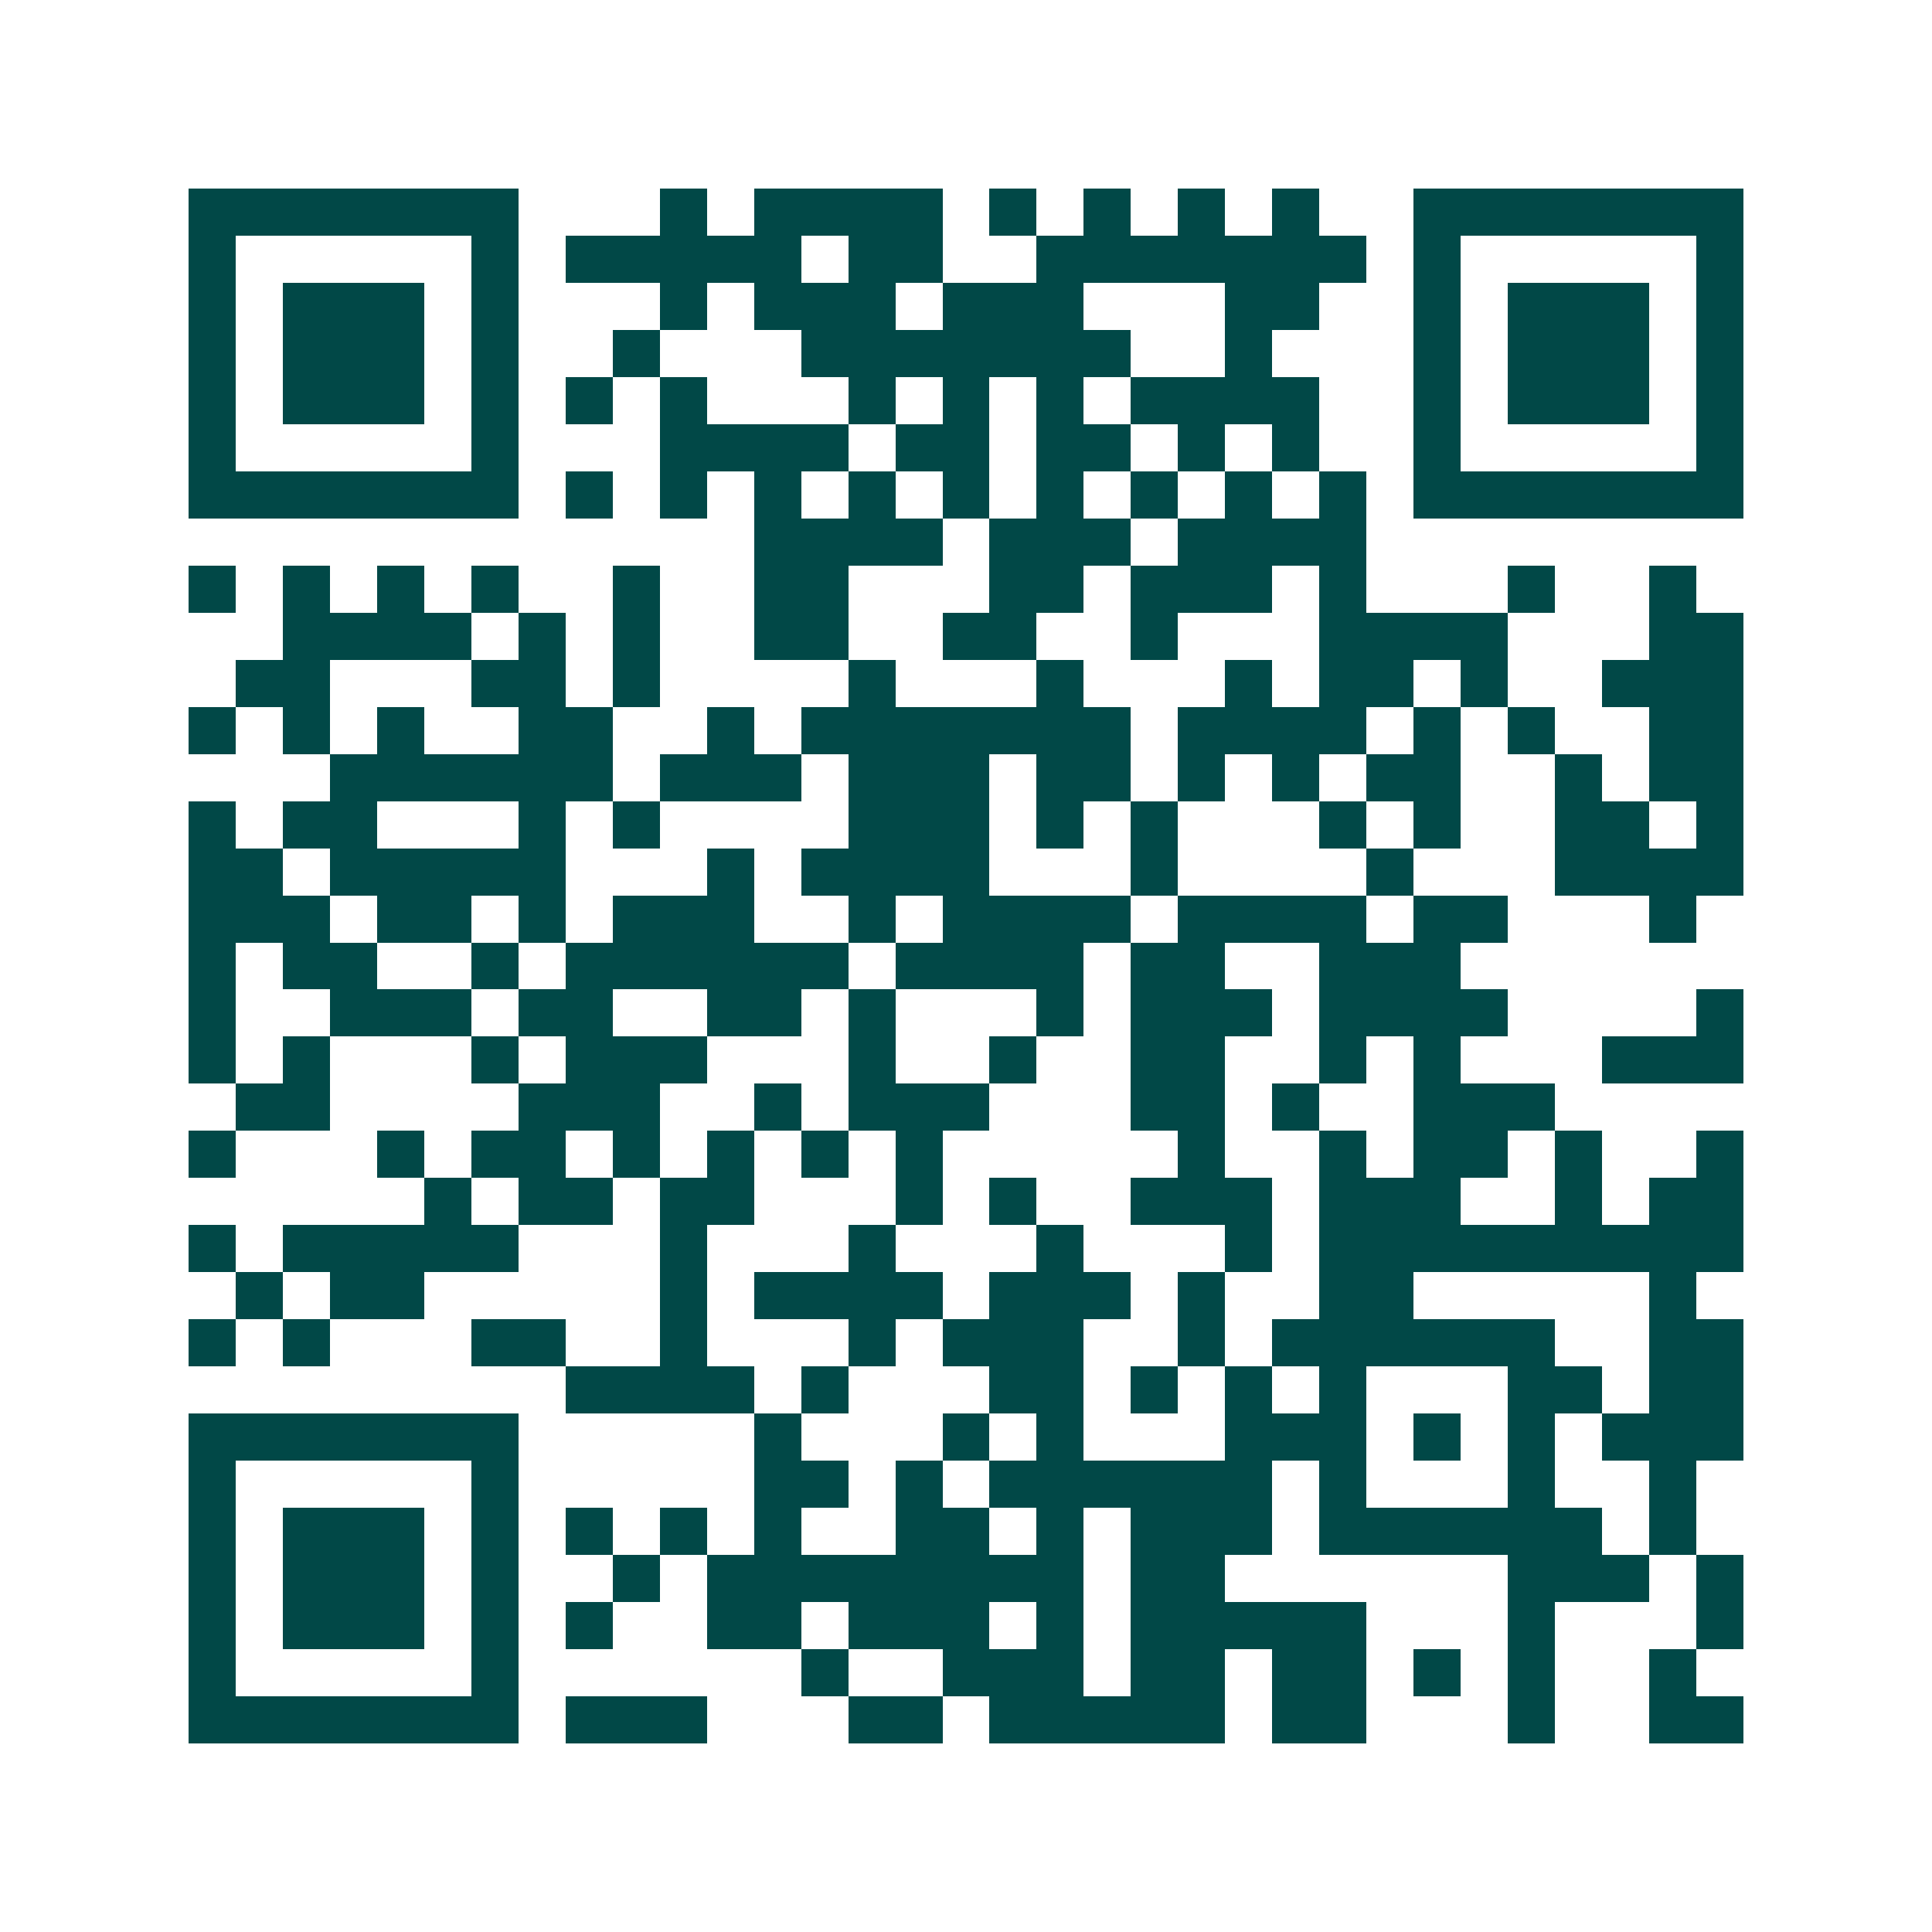 <svg xmlns="http://www.w3.org/2000/svg" width="200" height="200" viewBox="0 0 41 41" shape-rendering="crispEdges"><path fill="#ffffff" d="M0 0h41v41H0z"/><path stroke="#014847" d="M4 4.5h7m3 0h1m1 0h4m1 0h1m1 0h1m1 0h1m1 0h1m2 0h7M4 5.5h1m5 0h1m1 0h5m1 0h2m2 0h7m1 0h1m5 0h1M4 6.5h1m1 0h3m1 0h1m3 0h1m1 0h3m1 0h3m3 0h2m2 0h1m1 0h3m1 0h1M4 7.5h1m1 0h3m1 0h1m2 0h1m3 0h7m2 0h1m3 0h1m1 0h3m1 0h1M4 8.5h1m1 0h3m1 0h1m1 0h1m1 0h1m3 0h1m1 0h1m1 0h1m1 0h4m2 0h1m1 0h3m1 0h1M4 9.5h1m5 0h1m3 0h4m1 0h2m1 0h2m1 0h1m1 0h1m2 0h1m5 0h1M4 10.5h7m1 0h1m1 0h1m1 0h1m1 0h1m1 0h1m1 0h1m1 0h1m1 0h1m1 0h1m1 0h7M16 11.5h4m1 0h3m1 0h4M4 12.5h1m1 0h1m1 0h1m1 0h1m2 0h1m2 0h2m3 0h2m1 0h3m1 0h1m3 0h1m2 0h1M6 13.5h4m1 0h1m1 0h1m2 0h2m2 0h2m2 0h1m3 0h4m3 0h2M5 14.5h2m3 0h2m1 0h1m4 0h1m3 0h1m3 0h1m1 0h2m1 0h1m2 0h3M4 15.5h1m1 0h1m1 0h1m2 0h2m2 0h1m1 0h7m1 0h4m1 0h1m1 0h1m2 0h2M7 16.5h6m1 0h3m1 0h3m1 0h2m1 0h1m1 0h1m1 0h2m2 0h1m1 0h2M4 17.5h1m1 0h2m3 0h1m1 0h1m4 0h3m1 0h1m1 0h1m3 0h1m1 0h1m2 0h2m1 0h1M4 18.5h2m1 0h5m3 0h1m1 0h4m3 0h1m4 0h1m3 0h4M4 19.5h3m1 0h2m1 0h1m1 0h3m2 0h1m1 0h4m1 0h4m1 0h2m3 0h1M4 20.5h1m1 0h2m2 0h1m1 0h6m1 0h4m1 0h2m2 0h3M4 21.5h1m2 0h3m1 0h2m2 0h2m1 0h1m3 0h1m1 0h3m1 0h4m4 0h1M4 22.5h1m1 0h1m3 0h1m1 0h3m3 0h1m2 0h1m2 0h2m2 0h1m1 0h1m3 0h3M5 23.5h2m4 0h3m2 0h1m1 0h3m3 0h2m1 0h1m2 0h3M4 24.5h1m3 0h1m1 0h2m1 0h1m1 0h1m1 0h1m1 0h1m5 0h1m2 0h1m1 0h2m1 0h1m2 0h1M9 25.5h1m1 0h2m1 0h2m3 0h1m1 0h1m2 0h3m1 0h3m2 0h1m1 0h2M4 26.5h1m1 0h5m3 0h1m3 0h1m3 0h1m3 0h1m1 0h9M5 27.5h1m1 0h2m5 0h1m1 0h4m1 0h3m1 0h1m2 0h2m5 0h1M4 28.5h1m1 0h1m3 0h2m2 0h1m3 0h1m1 0h3m2 0h1m1 0h6m2 0h2M12 29.5h4m1 0h1m3 0h2m1 0h1m1 0h1m1 0h1m3 0h2m1 0h2M4 30.5h7m5 0h1m3 0h1m1 0h1m3 0h3m1 0h1m1 0h1m1 0h3M4 31.5h1m5 0h1m5 0h2m1 0h1m1 0h6m1 0h1m3 0h1m2 0h1M4 32.5h1m1 0h3m1 0h1m1 0h1m1 0h1m1 0h1m2 0h2m1 0h1m1 0h3m1 0h6m1 0h1M4 33.5h1m1 0h3m1 0h1m2 0h1m1 0h8m1 0h2m6 0h3m1 0h1M4 34.5h1m1 0h3m1 0h1m1 0h1m2 0h2m1 0h3m1 0h1m1 0h5m3 0h1m3 0h1M4 35.5h1m5 0h1m6 0h1m2 0h3m1 0h2m1 0h2m1 0h1m1 0h1m2 0h1M4 36.5h7m1 0h3m3 0h2m1 0h5m1 0h2m3 0h1m2 0h2"/></svg>
